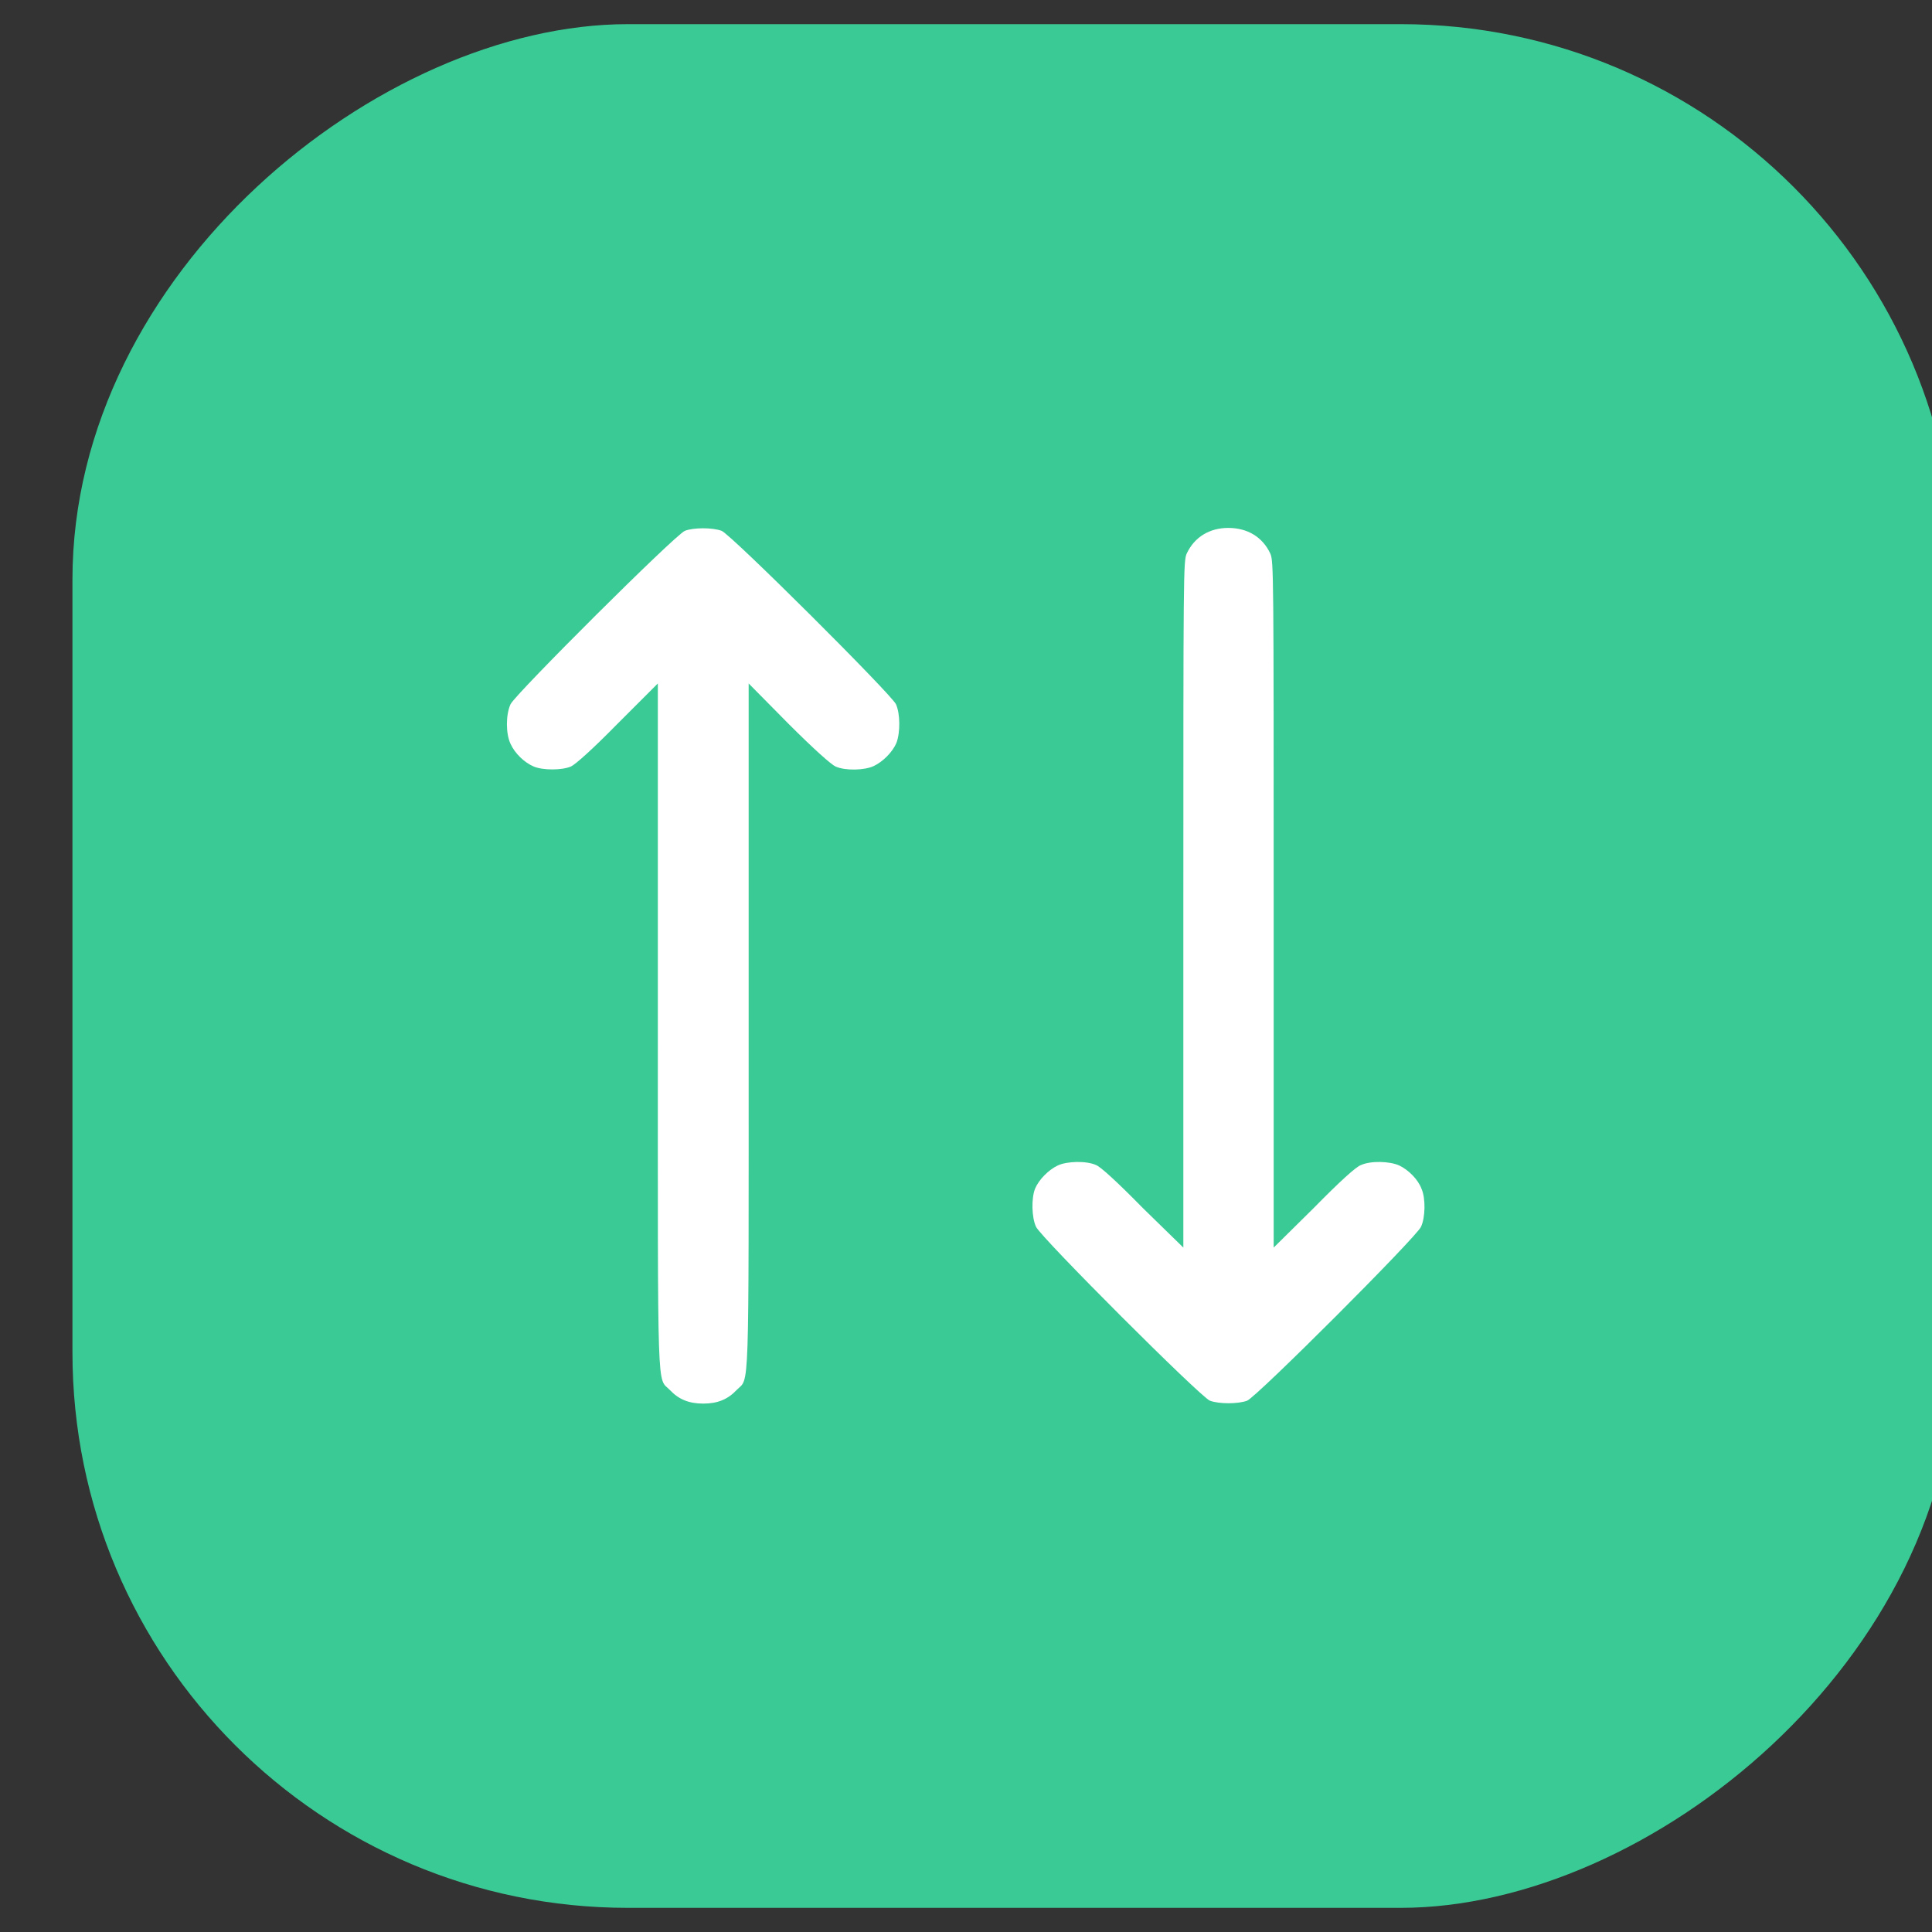 <svg width="40" height="40" viewBox="0 0 40 40" fill="none" xmlns="http://www.w3.org/2000/svg" xmlns:xlink="http://www.w3.org/1999/xlink">
	<rect x="0" y="0" width="40" height="40" fill="#333333" stroke="none"/>
	<desc>
			Created with Pixso.
	</desc>
	<defs>
		<clipPath id="clip143_1313">
			<rect id="Icons" rx="-0.389" width="19.222" height="19.222" transform="translate(10.389 10.389)" fill="white" fill-opacity="0"/>
		</clipPath>
		<clipPath id="clip143_1312">
			<rect id="Frame 12140310" rx="11.5" width="39" height="39" transform="translate(40.5 0.5) rotate(90)" fill="white" fill-opacity="0"/>
		</clipPath>
	</defs>
	<rect id="Frame 12140310" rx="11.5" width="39" height="39" transform="translate(40.5 0.5) rotate(90)" fill="#3ACA95" fill-opacity="1"/>
	<g clip-path="url(#clip143_1312)">
		<rect id="Icons" rx="-0.389" width="19.222" height="19.222" transform="translate(10.389 10.389)" fill="#FFFFFF" fill-opacity="0"/>
		<g clip-path="url(#clip143_1313)">
			<path id="Vector" d="M10.57 15.4C10.66 15.6 10.86 15.79 11.05 15.87C11.24 15.95 11.63 15.95 11.82 15.87C11.91 15.83 12.26 15.52 12.79 14.98L13.62 14.15L13.62 21.26C13.62 29.1 13.6 28.5 13.87 28.78C14.05 28.97 14.26 29.06 14.56 29.06C14.86 29.06 15.07 28.97 15.25 28.78C15.52 28.5 15.5 29.1 15.5 21.26L15.5 14.15L16.32 14.98C16.86 15.52 17.21 15.83 17.3 15.87C17.5 15.96 17.9 15.95 18.09 15.86C18.28 15.77 18.48 15.57 18.56 15.38C18.64 15.17 18.64 14.78 18.55 14.58C18.45 14.37 15.14 11.07 14.94 10.99C14.75 10.92 14.36 10.92 14.18 10.99C13.98 11.07 10.67 14.37 10.57 14.58C10.47 14.8 10.47 15.19 10.57 15.4Z" fill="#FFFFFF" fill-opacity="1" fill-rule="nonzero"/>
			<path id="Vector" d="M21.45 25.4C21.55 25.62 24.85 28.92 25.05 29C25.24 29.07 25.63 29.07 25.82 29C26.02 28.92 29.32 25.62 29.42 25.4C29.51 25.21 29.52 24.81 29.43 24.61C29.36 24.42 29.16 24.22 28.97 24.13C28.77 24.04 28.38 24.03 28.18 24.12C28.08 24.15 27.73 24.47 27.2 25.01L26.37 25.83L26.37 18.73C26.37 11.88 26.37 11.61 26.3 11.46C26.14 11.12 25.83 10.93 25.43 10.93C25.04 10.93 24.73 11.12 24.57 11.46C24.5 11.61 24.5 11.88 24.5 18.73L24.5 25.83L23.66 25.01C23.13 24.47 22.78 24.15 22.69 24.12C22.49 24.03 22.09 24.04 21.9 24.13C21.71 24.22 21.51 24.42 21.43 24.61C21.35 24.81 21.36 25.21 21.45 25.4Z" fill="#FFFFFF" fill-opacity="1" fill-rule="nonzero"/>
		</g>
	</g>
</svg>
